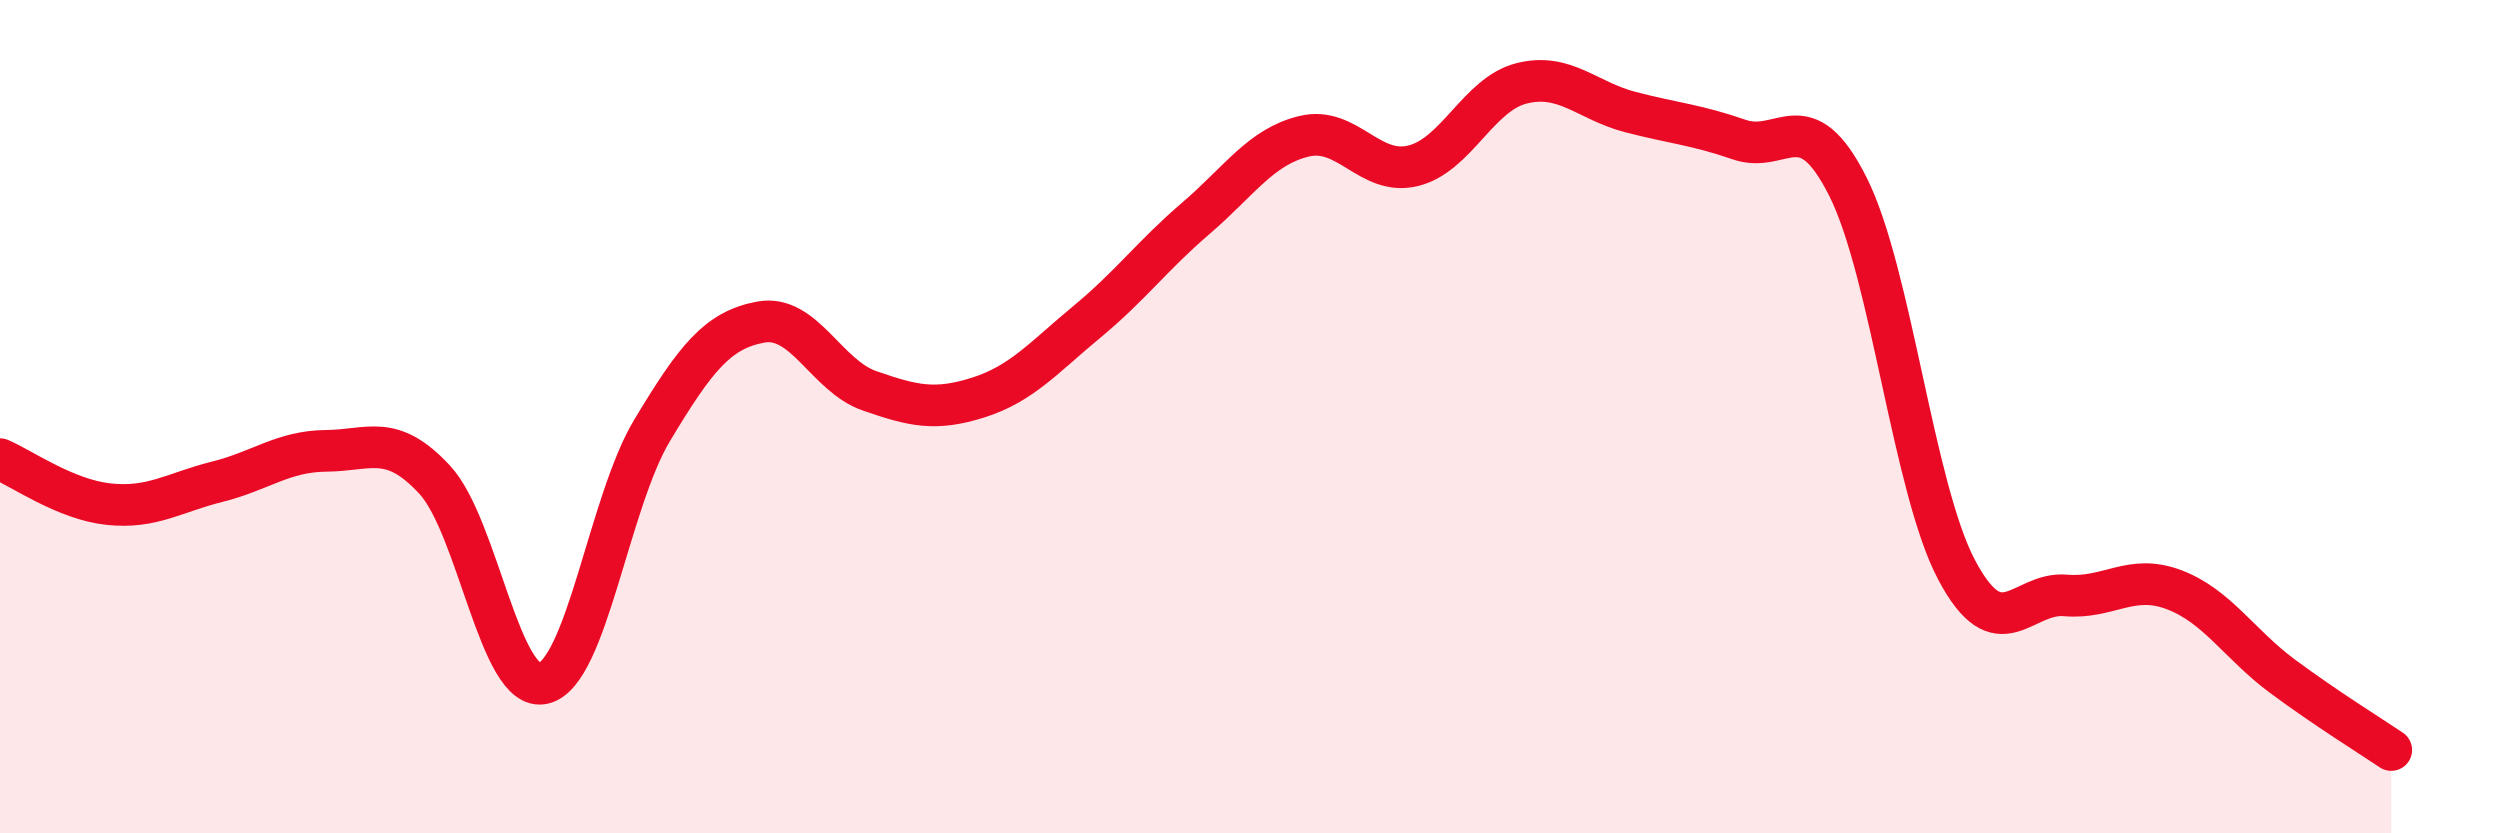 
    <svg width="60" height="20" viewBox="0 0 60 20" xmlns="http://www.w3.org/2000/svg">
      <path
        d="M 0,11.02 C 0.52,11.24 1.57,11.99 2.61,12.1 C 3.65,12.21 4.18,11.82 5.22,11.56 C 6.26,11.3 6.79,10.83 7.83,10.82 C 8.87,10.81 9.39,10.39 10.43,11.51 C 11.47,12.63 12,16.64 13.04,16.4 C 14.08,16.16 14.61,12.06 15.65,10.33 C 16.69,8.6 17.22,7.92 18.26,7.73 C 19.3,7.54 19.83,9.02 20.87,9.38 C 21.91,9.74 22.44,9.87 23.48,9.54 C 24.52,9.21 25.05,8.58 26.09,7.72 C 27.13,6.86 27.66,6.13 28.7,5.24 C 29.74,4.35 30.26,3.52 31.3,3.27 C 32.34,3.02 32.87,4.23 33.91,3.98 C 34.95,3.73 35.48,2.26 36.52,2 C 37.56,1.74 38.09,2.42 39.13,2.69 C 40.17,2.96 40.7,2.99 41.74,3.35 C 42.78,3.71 43.31,2.41 44.35,4.48 C 45.39,6.55 45.92,11.72 46.96,13.68 C 48,15.64 48.53,14.2 49.57,14.29 C 50.61,14.38 51.13,13.76 52.17,14.15 C 53.21,14.54 53.74,15.46 54.78,16.23 C 55.82,17 56.87,17.65 57.39,18L57.39 20L0 20Z"
        fill="#EB0A25"
        opacity="0.1"
        stroke-linecap="round"
        stroke-linejoin="round"
      />
      <path
        d="M 0,11.02 C 0.52,11.24 1.57,11.99 2.61,12.1 C 3.65,12.21 4.18,11.82 5.22,11.56 C 6.26,11.3 6.79,10.83 7.83,10.82 C 8.87,10.81 9.39,10.39 10.43,11.51 C 11.47,12.63 12,16.64 13.04,16.4 C 14.08,16.16 14.61,12.06 15.65,10.33 C 16.69,8.6 17.22,7.92 18.26,7.73 C 19.3,7.54 19.83,9.02 20.87,9.38 C 21.91,9.74 22.44,9.87 23.48,9.54 C 24.52,9.21 25.05,8.58 26.09,7.72 C 27.13,6.86 27.66,6.13 28.7,5.24 C 29.74,4.35 30.26,3.52 31.3,3.27 C 32.34,3.02 32.87,4.23 33.91,3.98 C 34.95,3.73 35.48,2.26 36.52,2 C 37.56,1.74 38.09,2.42 39.13,2.69 C 40.17,2.96 40.7,2.99 41.74,3.35 C 42.78,3.71 43.31,2.41 44.35,4.48 C 45.39,6.55 45.92,11.72 46.96,13.68 C 48,15.64 48.53,14.2 49.57,14.29 C 50.61,14.38 51.13,13.76 52.17,14.15 C 53.21,14.54 53.74,15.46 54.78,16.23 C 55.82,17 56.87,17.65 57.39,18"
        stroke="#EB0A25"
        stroke-width="1"
        fill="none"
        stroke-linecap="round"
        stroke-linejoin="round"
      />
    </svg>
  
